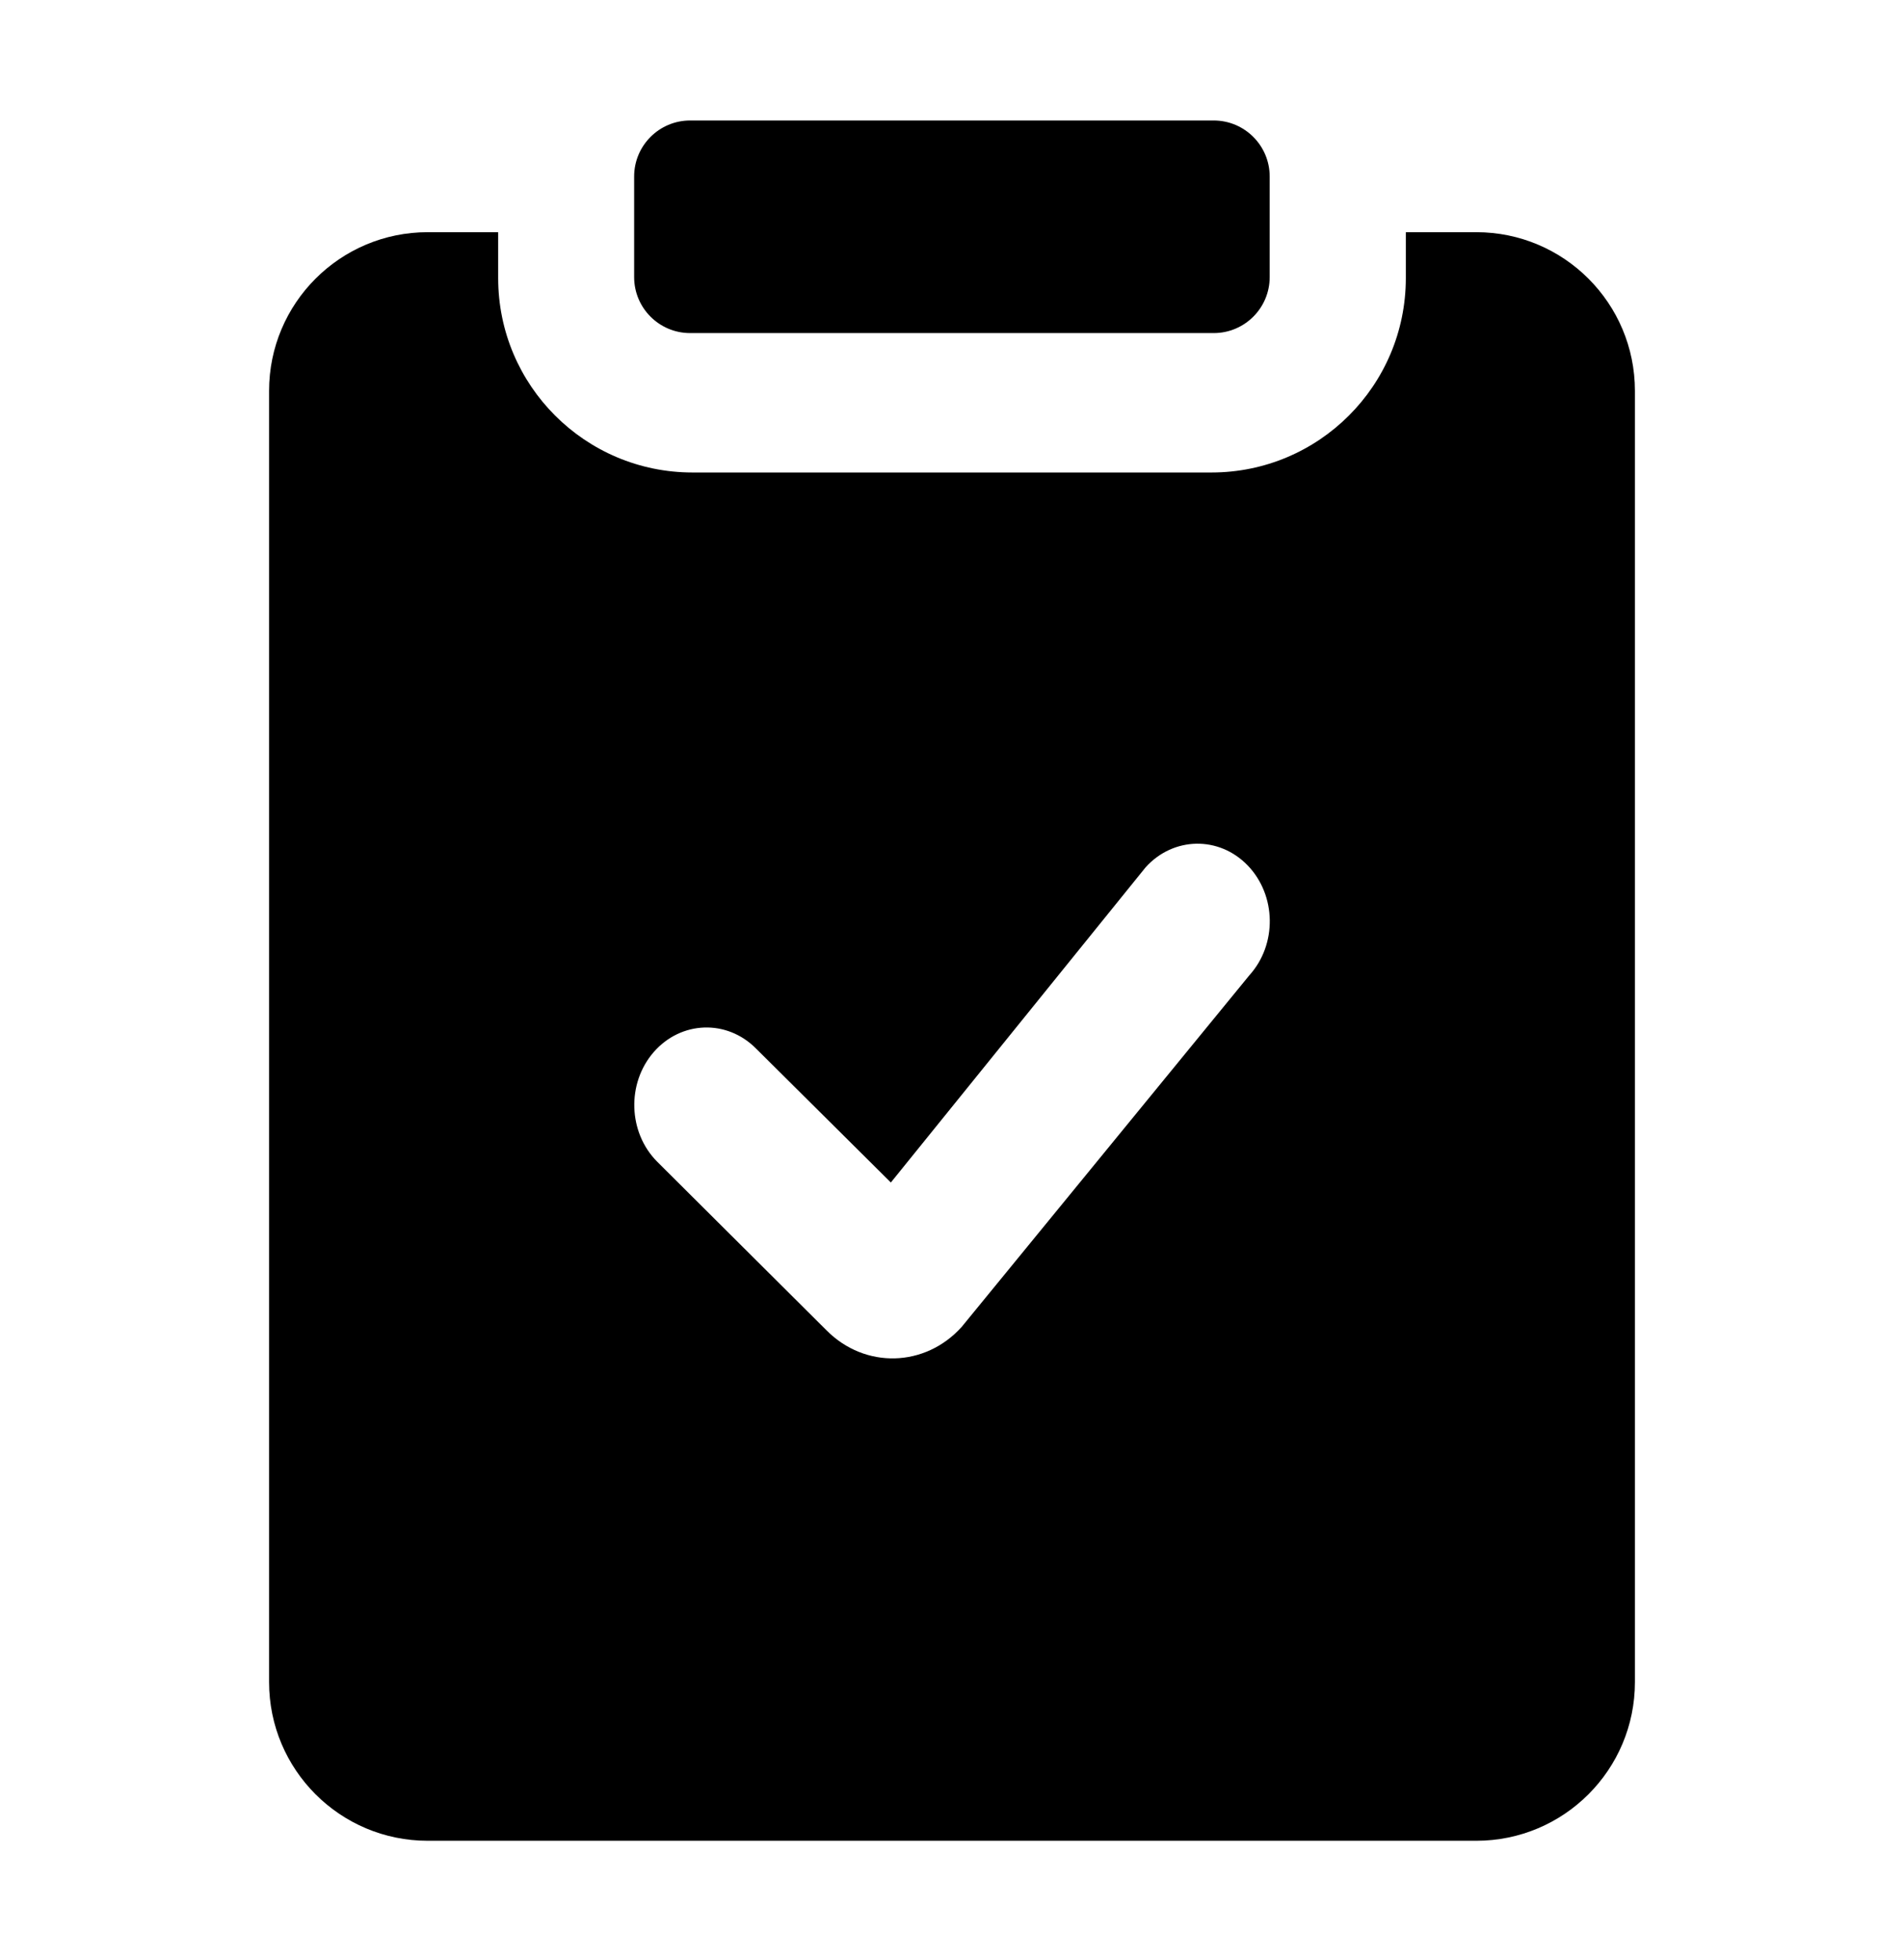 <svg width="34" height="35" viewBox="0 0 34 35" fill="none" xmlns="http://www.w3.org/2000/svg">
<path fill-rule="evenodd" clip-rule="evenodd" d="M29.195 30.043V6.981C29.195 5.416 27.927 4.147 26.362 4.147H25.104V4.968C25.104 6.885 23.55 8.439 21.633 8.439H12.367C10.45 8.439 8.896 6.885 8.896 4.968V4.147H7.638C6.073 4.147 4.805 5.416 4.805 6.981V30.043C4.805 31.608 6.073 32.877 7.638 32.877H26.362C27.927 32.877 29.195 31.608 29.195 30.043ZM22.282 15.459C22.794 15.992 22.807 16.869 22.311 17.418L17.172 23.7C16.519 24.424 15.446 24.451 14.761 23.762L11.734 20.747C11.215 20.224 11.188 19.347 11.675 18.789C12.163 18.231 12.979 18.203 13.499 18.726L15.908 21.12L20.458 15.49C20.954 14.941 21.771 14.927 22.282 15.459Z" fill="black"/>
<path d="M11.324 3.152C11.324 2.6 11.772 2.152 12.324 2.152H21.673C22.225 2.152 22.673 2.6 22.673 3.152V4.949C22.673 5.502 22.225 5.949 21.673 5.949H12.324C11.772 5.949 11.324 5.502 11.324 4.949V3.152Z" fill="black"/>
</svg>
